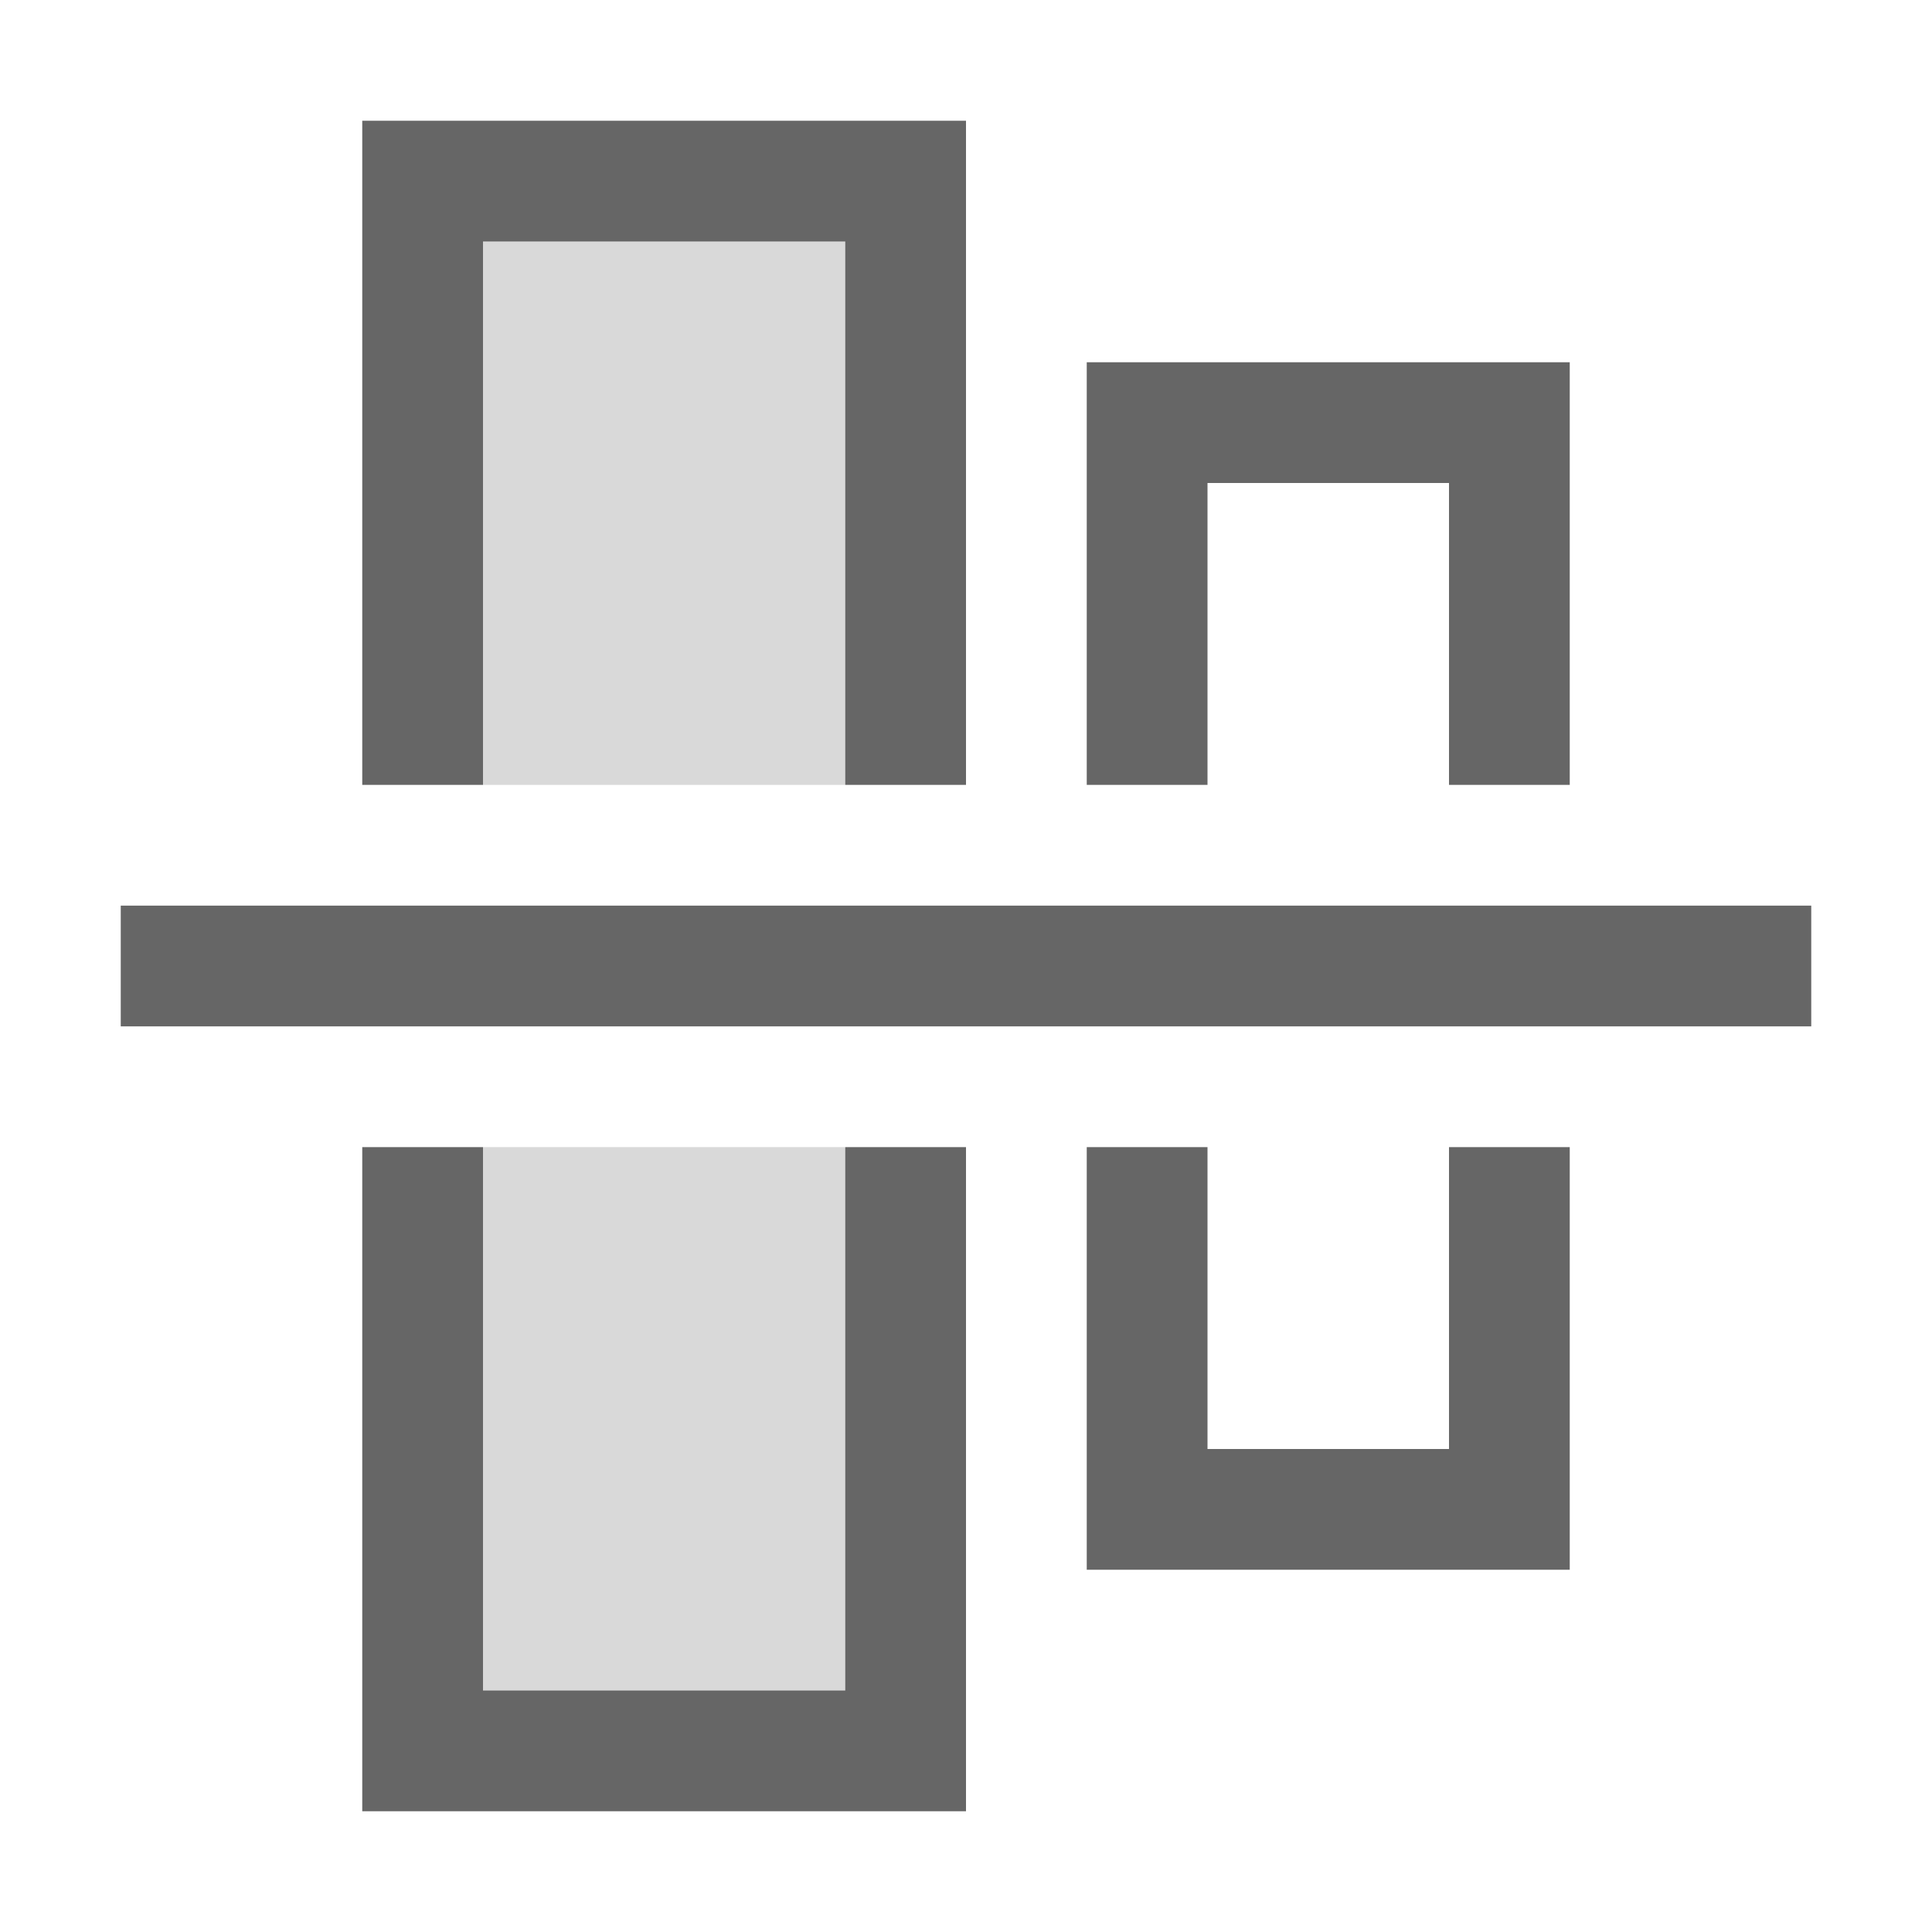<?xml version="1.0" encoding="UTF-8"?>
<svg width="48px" height="48px" viewBox="0 0 48 48" version="1.1" xmlns="http://www.w3.org/2000/svg" xmlns:xlink="http://www.w3.org/1999/xlink">
    <!-- Generator: Sketch 52.6 (67491) - http://www.bohemiancoding.com/sketch -->
    <title>align-vert</title>
    <desc>Created with Sketch.</desc>
    <g id="align-vert" stroke="none" stroke-width="1" fill="none" fill-rule="evenodd">
        <rect id="container" fill="#FFFFFF" opacity="0" x="0" y="0" width="48" height="48"></rect>
        <path d="M3,22.5 L45,22.5 L45,25.5 L3,25.5 L3,22.5 Z M9,45 L9,28.5 L12,28.5 L12,42 L21,42 L21,28.5 L24,28.5 L24,45 L9,45 Z M27,39 L27,28.5 L30,28.5 L30,36 L36,36 L36,28.5 L39,28.5 L39,39 L27,39 Z M12,6 L12,19.5 L9,19.5 L9,3 L24,3 L24,19.5 L21,19.5 L21,6 L12,6 Z M30,12 L30,19.5 L27,19.5 L27,9 L39,9 L39,19.5 L36,19.5 L36,12 L30,12 Z" id="obj" fill-opacity="0.6" fill="#000000"></path>
        <polygon id="Rectangle-32" fill-opacity="0.15" fill="#000000" points="12 28.5 21 28.5 21 42 12 42"></polygon>
        <polygon id="Rectangle-32" fill-opacity="0.15" fill="#000000" points="12 6 21 6 21 19.5 12 19.5"></polygon>
    </g>
</svg>